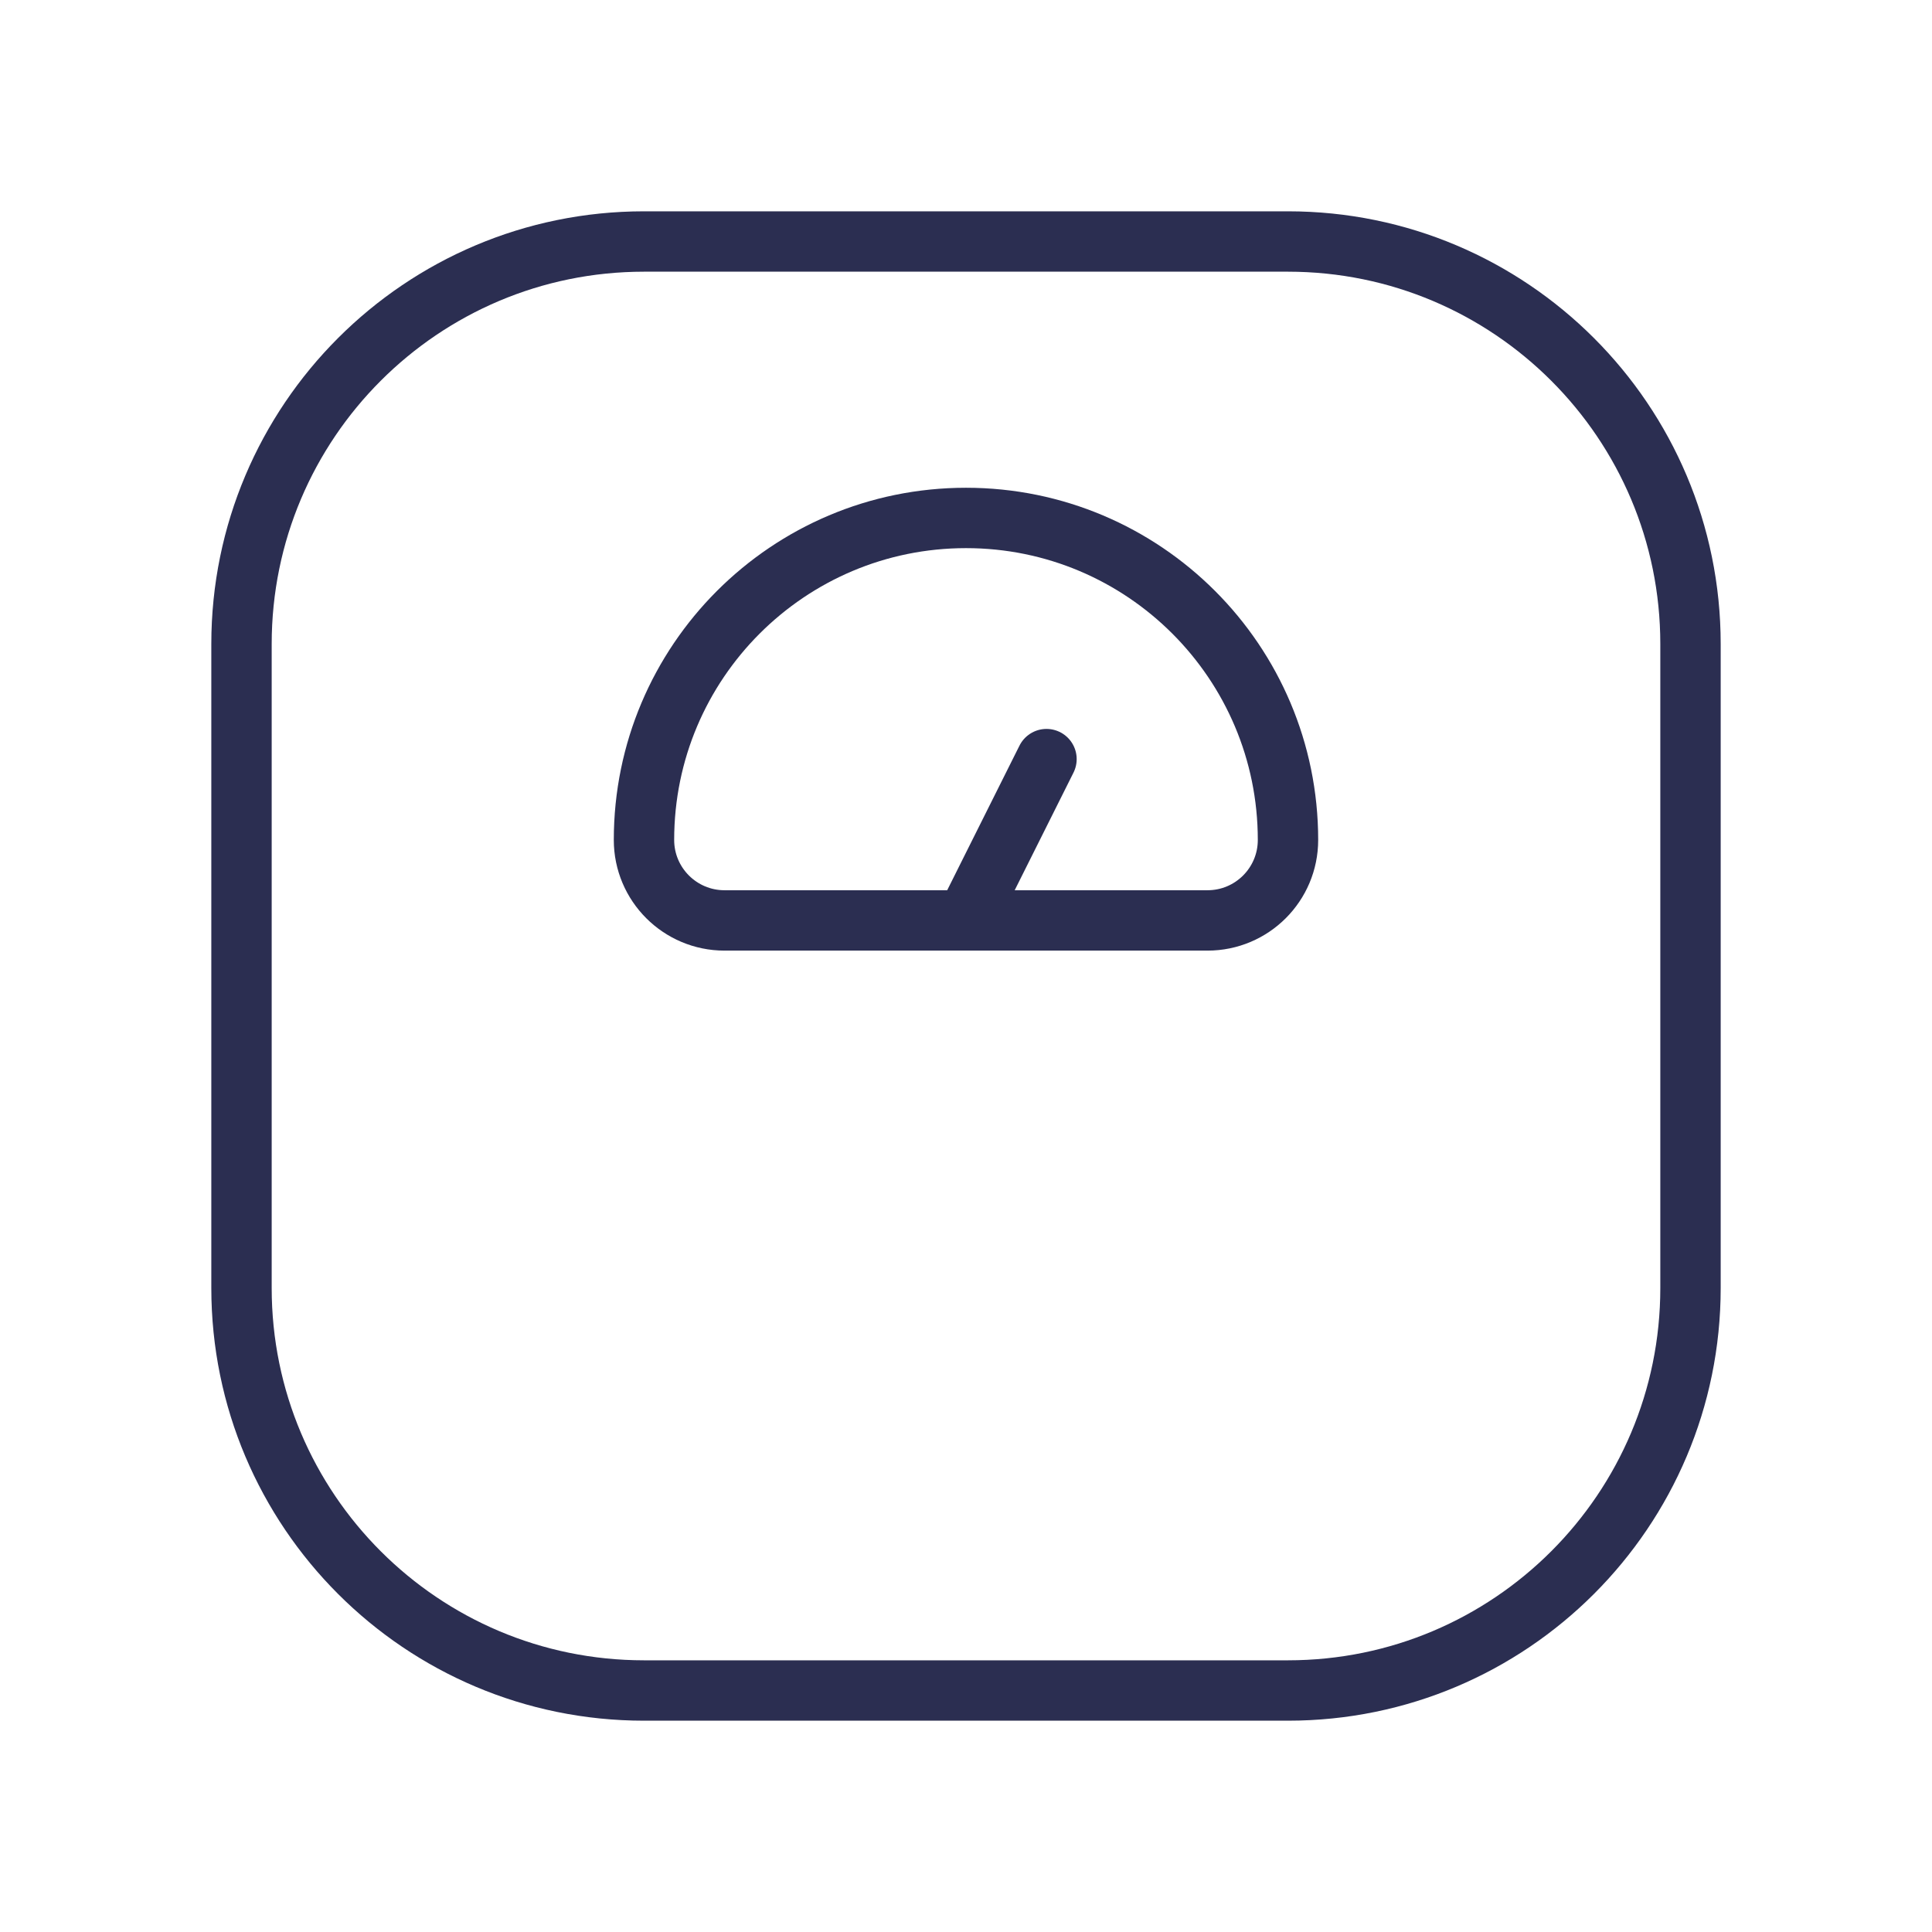<svg xmlns="http://www.w3.org/2000/svg" fill="none" viewBox="0 0 80 80" height="80" width="80">
<g clip-path="url(#clip0_813_453)">
<path stroke-linejoin="round" stroke-linecap="round" stroke-width="2.5" stroke="#2B2E51" d="M10 26.667V53.333C10 62.537 17.463 70 26.667 70H53.333C62.537 70 70 62.537 70 53.333V26.667C70 17.463 62.537 10 53.333 10H26.667C17.463 10 10 17.463 10 26.667Z" clip-rule="evenodd" fill-rule="evenodd"></path>
<path stroke-linejoin="round" stroke-linecap="round" stroke-width="2.5" stroke="#2B2E51" d="M50 38.113H30C28.16 38.113 26.666 36.62 26.666 34.78V34.78C26.666 27.417 32.636 21.447 40 21.447V21.447C47.363 21.447 53.333 27.417 53.333 34.78V34.78C53.333 36.623 51.84 38.113 50 38.113Z" clip-rule="evenodd" fill-rule="evenodd"></path>
<path stroke-linejoin="round" stroke-linecap="round" stroke-width="2.5" stroke="#2B2E51" d="M40 38.1L43.333 31.433"></path>
</g>
<defs>
<clipPath id="clip0_813_453">
<rect fill="white" height="80" width="80"></rect>
</clipPath>
</defs>
</svg>
